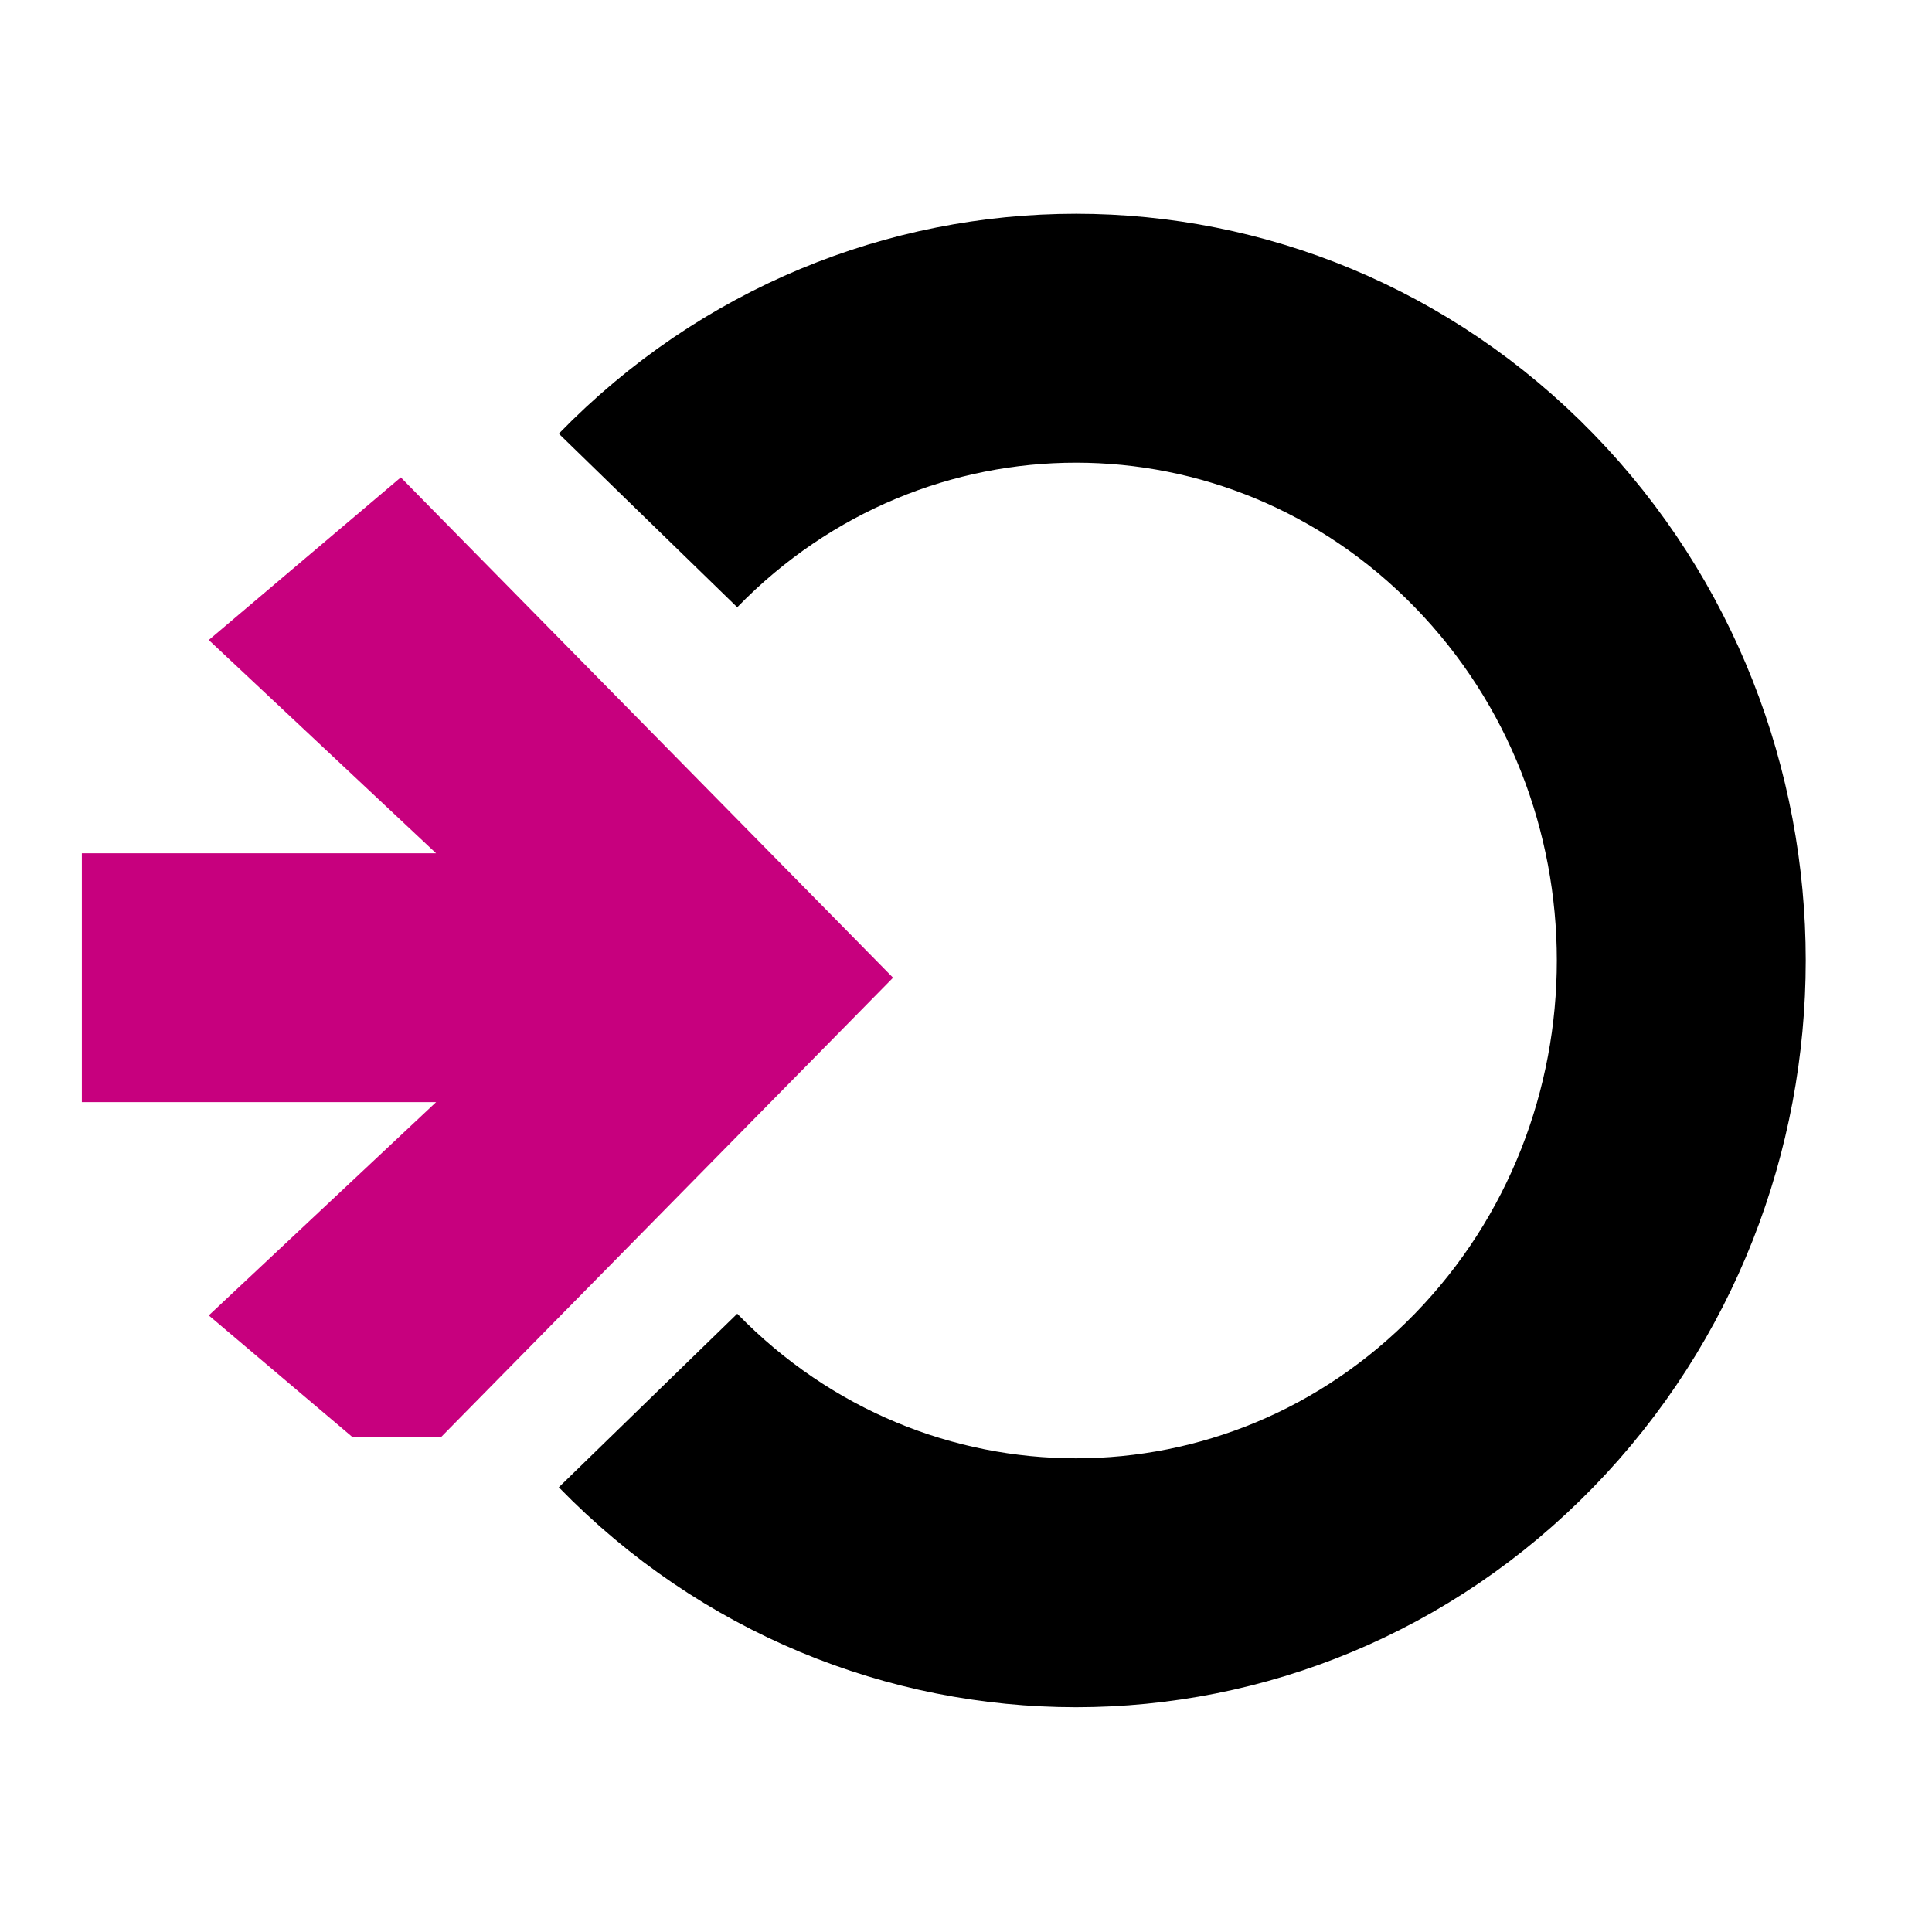 <svg width="48" height="48" viewBox="0 0 48 48" fill="none" xmlns="http://www.w3.org/2000/svg">
<path d="M16.1 34.795C21.973 40.833 31.494 40.833 37.367 34.795C43.239 28.758 43.239 18.969 37.367 12.931C31.494 6.894 21.973 6.894 16.1 12.931" stroke="black" stroke-width="6.184"/>
<g clip-path="url(#clip0_818_9456)">
<path d="M20.75 24.773L10.362 35.33L9.915 35.785L9.429 35.373L6.807 33.153L6.219 32.655L6.781 32.128L12.571 26.695H2.721V21.886H12.57L6.781 16.454L6.219 15.927L6.807 15.429L9.429 13.209L9.915 12.797L10.362 13.252L20.75 23.809L21.224 24.291L20.75 24.773Z" fill="#C7007E" stroke="#C7007E" stroke-width="1.374"/>
</g>
<defs>
<clipPath id="clip0_818_9456">
<rect width="25.412" height="25.412" fill="white" transform="matrix(0 1 -1 0 25.414 10.298)"/>
</clipPath>
</defs>
</svg>
